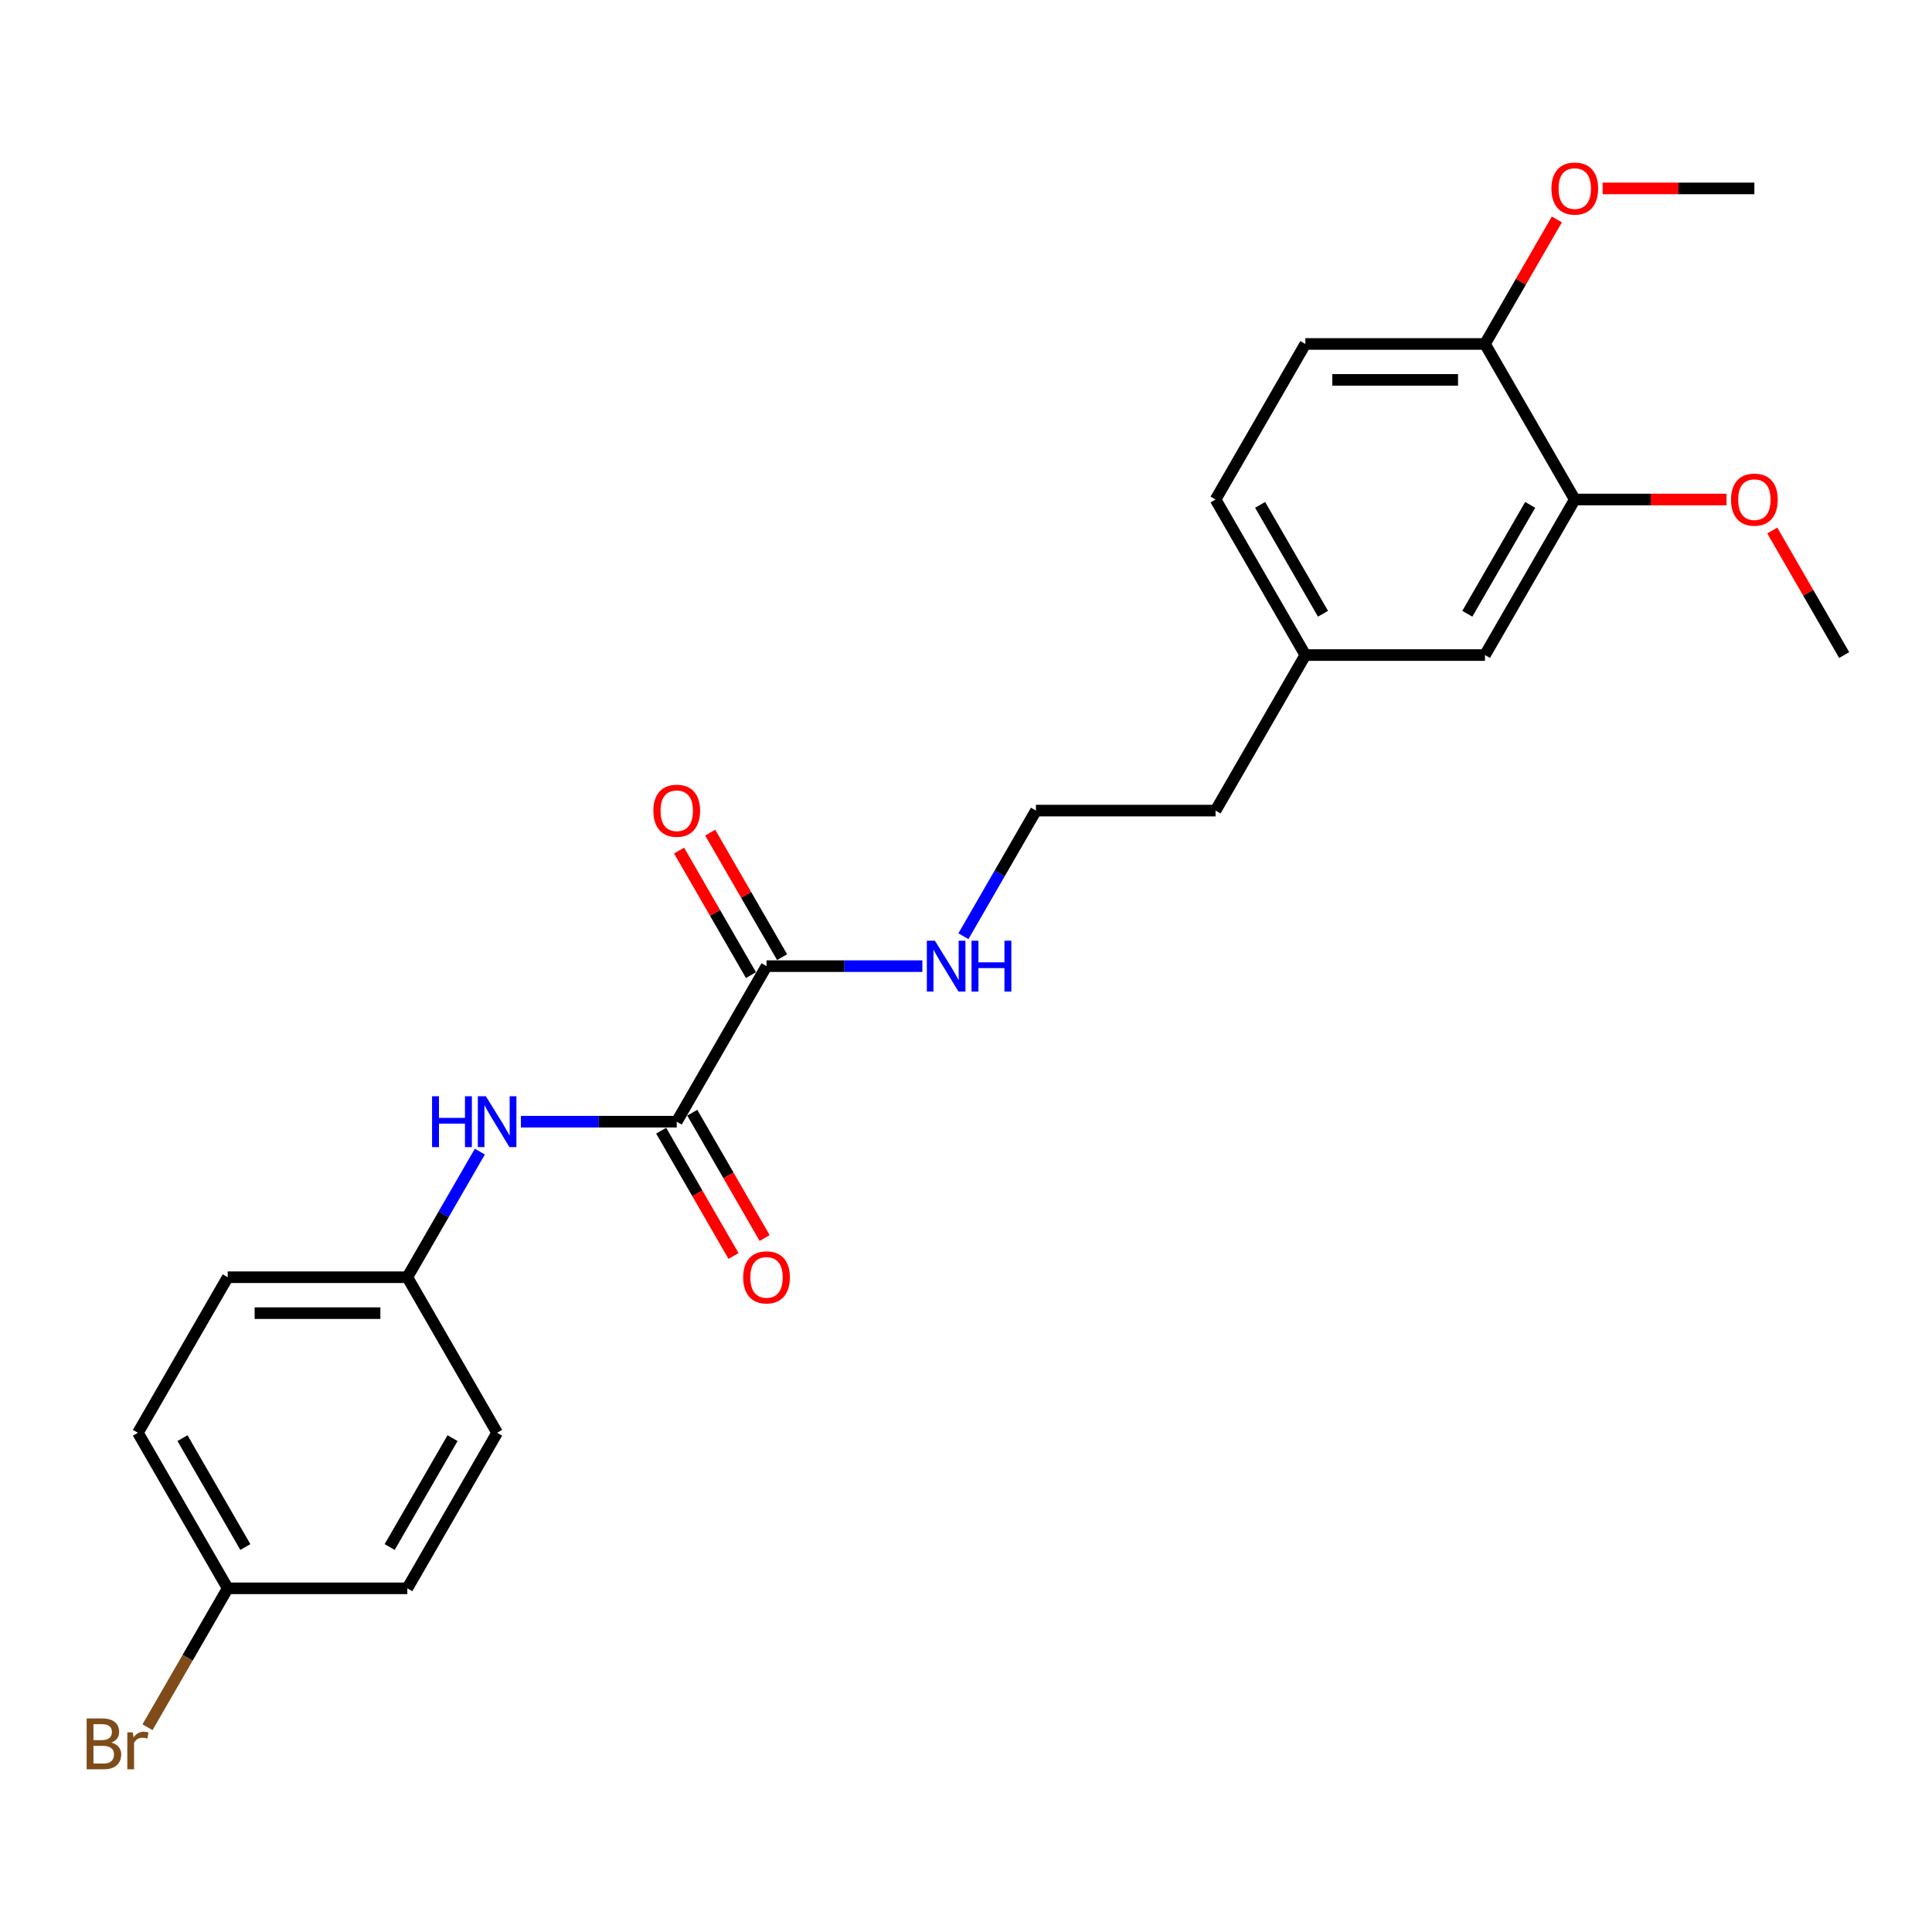 <?xml version='1.0' encoding='iso-8859-1'?>
<svg version='1.1' baseProfile='full'
              xmlns='http://www.w3.org/2000/svg'
                      xmlns:rdkit='http://www.rdkit.org/xml'
                      xmlns:xlink='http://www.w3.org/1999/xlink'
                  xml:space='preserve'
width='1000px' height='1000px' viewBox='0 0 1000 1000'>
<!-- END OF HEADER -->
<rect style='opacity:1.0;fill:#FFFFFF;stroke:none' width='1000' height='1000' x='0' y='0'> </rect>
<path class='bond-0' d='M 350.274,580.583 L 396.756,500.073' style='fill:none;fill-rule:evenodd;stroke:#000000;stroke-width:6px;stroke-linecap:butt;stroke-linejoin:miter;stroke-opacity:1' />
<path class='bond-1' d='M 350.274,580.583 L 309.946,580.583' style='fill:none;fill-rule:evenodd;stroke:#000000;stroke-width:6px;stroke-linecap:butt;stroke-linejoin:miter;stroke-opacity:1' />
<path class='bond-1' d='M 309.946,580.583 L 269.618,580.583' style='fill:none;fill-rule:evenodd;stroke:#0000FF;stroke-width:6px;stroke-linecap:butt;stroke-linejoin:miter;stroke-opacity:1' />
<path class='bond-3' d='M 342.223,585.231 L 360.95,617.667' style='fill:none;fill-rule:evenodd;stroke:#000000;stroke-width:6px;stroke-linecap:butt;stroke-linejoin:miter;stroke-opacity:1' />
<path class='bond-3' d='M 360.95,617.667 L 379.678,650.104' style='fill:none;fill-rule:evenodd;stroke:#FF0000;stroke-width:6px;stroke-linecap:butt;stroke-linejoin:miter;stroke-opacity:1' />
<path class='bond-3' d='M 358.325,575.934 L 377.052,608.371' style='fill:none;fill-rule:evenodd;stroke:#000000;stroke-width:6px;stroke-linecap:butt;stroke-linejoin:miter;stroke-opacity:1' />
<path class='bond-3' d='M 377.052,608.371 L 395.78,640.808' style='fill:none;fill-rule:evenodd;stroke:#FF0000;stroke-width:6px;stroke-linecap:butt;stroke-linejoin:miter;stroke-opacity:1' />
<path class='bond-5' d='M 404.807,495.424 L 386.198,463.192' style='fill:none;fill-rule:evenodd;stroke:#000000;stroke-width:6px;stroke-linecap:butt;stroke-linejoin:miter;stroke-opacity:1' />
<path class='bond-5' d='M 386.198,463.192 L 367.589,430.96' style='fill:none;fill-rule:evenodd;stroke:#FF0000;stroke-width:6px;stroke-linecap:butt;stroke-linejoin:miter;stroke-opacity:1' />
<path class='bond-5' d='M 388.705,504.721 L 370.096,472.489' style='fill:none;fill-rule:evenodd;stroke:#000000;stroke-width:6px;stroke-linecap:butt;stroke-linejoin:miter;stroke-opacity:1' />
<path class='bond-5' d='M 370.096,472.489 L 351.487,440.257' style='fill:none;fill-rule:evenodd;stroke:#FF0000;stroke-width:6px;stroke-linecap:butt;stroke-linejoin:miter;stroke-opacity:1' />
<path class='bond-7' d='M 396.756,500.073 L 437.085,500.073' style='fill:none;fill-rule:evenodd;stroke:#000000;stroke-width:6px;stroke-linecap:butt;stroke-linejoin:miter;stroke-opacity:1' />
<path class='bond-7' d='M 437.085,500.073 L 477.413,500.073' style='fill:none;fill-rule:evenodd;stroke:#0000FF;stroke-width:6px;stroke-linecap:butt;stroke-linejoin:miter;stroke-opacity:1' />
<path class='bond-8' d='M 248.367,596.071 L 229.597,628.582' style='fill:none;fill-rule:evenodd;stroke:#0000FF;stroke-width:6px;stroke-linecap:butt;stroke-linejoin:miter;stroke-opacity:1' />
<path class='bond-8' d='M 229.597,628.582 L 210.827,661.092' style='fill:none;fill-rule:evenodd;stroke:#000000;stroke-width:6px;stroke-linecap:butt;stroke-linejoin:miter;stroke-opacity:1' />
<path class='bond-2' d='M 815.098,258.543 L 768.616,339.053' style='fill:none;fill-rule:evenodd;stroke:#000000;stroke-width:6px;stroke-linecap:butt;stroke-linejoin:miter;stroke-opacity:1' />
<path class='bond-2' d='M 792.024,261.323 L 759.486,317.68' style='fill:none;fill-rule:evenodd;stroke:#000000;stroke-width:6px;stroke-linecap:butt;stroke-linejoin:miter;stroke-opacity:1' />
<path class='bond-13' d='M 815.098,258.543 L 854.376,258.543' style='fill:none;fill-rule:evenodd;stroke:#000000;stroke-width:6px;stroke-linecap:butt;stroke-linejoin:miter;stroke-opacity:1' />
<path class='bond-13' d='M 854.376,258.543 L 893.653,258.543' style='fill:none;fill-rule:evenodd;stroke:#FF0000;stroke-width:6px;stroke-linecap:butt;stroke-linejoin:miter;stroke-opacity:1' />
<path class='bond-25' d='M 815.098,258.543 L 768.616,178.033' style='fill:none;fill-rule:evenodd;stroke:#000000;stroke-width:6px;stroke-linecap:butt;stroke-linejoin:miter;stroke-opacity:1' />
<path class='bond-4' d='M 768.616,178.033 L 675.651,178.033' style='fill:none;fill-rule:evenodd;stroke:#000000;stroke-width:6px;stroke-linecap:butt;stroke-linejoin:miter;stroke-opacity:1' />
<path class='bond-4' d='M 754.671,196.626 L 689.596,196.626' style='fill:none;fill-rule:evenodd;stroke:#000000;stroke-width:6px;stroke-linecap:butt;stroke-linejoin:miter;stroke-opacity:1' />
<path class='bond-19' d='M 768.616,178.033 L 787.225,145.801' style='fill:none;fill-rule:evenodd;stroke:#000000;stroke-width:6px;stroke-linecap:butt;stroke-linejoin:miter;stroke-opacity:1' />
<path class='bond-19' d='M 787.225,145.801 L 805.834,113.569' style='fill:none;fill-rule:evenodd;stroke:#FF0000;stroke-width:6px;stroke-linecap:butt;stroke-linejoin:miter;stroke-opacity:1' />
<path class='bond-6' d='M 768.616,339.053 L 675.651,339.053' style='fill:none;fill-rule:evenodd;stroke:#000000;stroke-width:6px;stroke-linecap:butt;stroke-linejoin:miter;stroke-opacity:1' />
<path class='bond-20' d='M 498.663,484.585 L 517.433,452.074' style='fill:none;fill-rule:evenodd;stroke:#0000FF;stroke-width:6px;stroke-linecap:butt;stroke-linejoin:miter;stroke-opacity:1' />
<path class='bond-20' d='M 517.433,452.074 L 536.204,419.563' style='fill:none;fill-rule:evenodd;stroke:#000000;stroke-width:6px;stroke-linecap:butt;stroke-linejoin:miter;stroke-opacity:1' />
<path class='bond-15' d='M 210.827,661.092 L 257.309,741.602' style='fill:none;fill-rule:evenodd;stroke:#000000;stroke-width:6px;stroke-linecap:butt;stroke-linejoin:miter;stroke-opacity:1' />
<path class='bond-16' d='M 210.827,661.092 L 117.862,661.092' style='fill:none;fill-rule:evenodd;stroke:#000000;stroke-width:6px;stroke-linecap:butt;stroke-linejoin:miter;stroke-opacity:1' />
<path class='bond-16' d='M 196.882,679.685 L 131.807,679.685' style='fill:none;fill-rule:evenodd;stroke:#000000;stroke-width:6px;stroke-linecap:butt;stroke-linejoin:miter;stroke-opacity:1' />
<path class='bond-9' d='M 675.651,178.033 L 629.169,258.543' style='fill:none;fill-rule:evenodd;stroke:#000000;stroke-width:6px;stroke-linecap:butt;stroke-linejoin:miter;stroke-opacity:1' />
<path class='bond-10' d='M 675.651,339.053 L 629.169,419.563' style='fill:none;fill-rule:evenodd;stroke:#000000;stroke-width:6px;stroke-linecap:butt;stroke-linejoin:miter;stroke-opacity:1' />
<path class='bond-12' d='M 675.651,339.053 L 629.169,258.543' style='fill:none;fill-rule:evenodd;stroke:#000000;stroke-width:6px;stroke-linecap:butt;stroke-linejoin:miter;stroke-opacity:1' />
<path class='bond-12' d='M 684.781,317.68 L 652.243,261.323' style='fill:none;fill-rule:evenodd;stroke:#000000;stroke-width:6px;stroke-linecap:butt;stroke-linejoin:miter;stroke-opacity:1' />
<path class='bond-11' d='M 117.862,822.112 L 71.379,741.602' style='fill:none;fill-rule:evenodd;stroke:#000000;stroke-width:6px;stroke-linecap:butt;stroke-linejoin:miter;stroke-opacity:1' />
<path class='bond-11' d='M 126.992,800.739 L 94.454,744.382' style='fill:none;fill-rule:evenodd;stroke:#000000;stroke-width:6px;stroke-linecap:butt;stroke-linejoin:miter;stroke-opacity:1' />
<path class='bond-14' d='M 117.862,822.112 L 97.106,858.063' style='fill:none;fill-rule:evenodd;stroke:#000000;stroke-width:6px;stroke-linecap:butt;stroke-linejoin:miter;stroke-opacity:1' />
<path class='bond-14' d='M 97.106,858.063 L 76.35,894.014' style='fill:none;fill-rule:evenodd;stroke:#7F4C19;stroke-width:6px;stroke-linecap:butt;stroke-linejoin:miter;stroke-opacity:1' />
<path class='bond-24' d='M 117.862,822.112 L 210.827,822.112' style='fill:none;fill-rule:evenodd;stroke:#000000;stroke-width:6px;stroke-linecap:butt;stroke-linejoin:miter;stroke-opacity:1' />
<path class='bond-22' d='M 917.327,274.589 L 935.936,306.821' style='fill:none;fill-rule:evenodd;stroke:#FF0000;stroke-width:6px;stroke-linecap:butt;stroke-linejoin:miter;stroke-opacity:1' />
<path class='bond-22' d='M 935.936,306.821 L 954.545,339.053' style='fill:none;fill-rule:evenodd;stroke:#000000;stroke-width:6px;stroke-linecap:butt;stroke-linejoin:miter;stroke-opacity:1' />
<path class='bond-17' d='M 257.309,741.602 L 210.827,822.112' style='fill:none;fill-rule:evenodd;stroke:#000000;stroke-width:6px;stroke-linecap:butt;stroke-linejoin:miter;stroke-opacity:1' />
<path class='bond-17' d='M 234.235,744.382 L 201.697,800.739' style='fill:none;fill-rule:evenodd;stroke:#000000;stroke-width:6px;stroke-linecap:butt;stroke-linejoin:miter;stroke-opacity:1' />
<path class='bond-18' d='M 117.862,661.092 L 71.379,741.602' style='fill:none;fill-rule:evenodd;stroke:#000000;stroke-width:6px;stroke-linecap:butt;stroke-linejoin:miter;stroke-opacity:1' />
<path class='bond-23' d='M 829.508,97.523 L 868.785,97.523' style='fill:none;fill-rule:evenodd;stroke:#FF0000;stroke-width:6px;stroke-linecap:butt;stroke-linejoin:miter;stroke-opacity:1' />
<path class='bond-23' d='M 868.785,97.523 L 908.063,97.523' style='fill:none;fill-rule:evenodd;stroke:#000000;stroke-width:6px;stroke-linecap:butt;stroke-linejoin:miter;stroke-opacity:1' />
<path class='bond-21' d='M 536.204,419.563 L 629.169,419.563' style='fill:none;fill-rule:evenodd;stroke:#000000;stroke-width:6px;stroke-linecap:butt;stroke-linejoin:miter;stroke-opacity:1' />
<path  class='atom-2' d='M 223.637 567.419
L 227.207 567.419
L 227.207 578.612
L 240.668 578.612
L 240.668 567.419
L 244.238 567.419
L 244.238 593.746
L 240.668 593.746
L 240.668 581.587
L 227.207 581.587
L 227.207 593.746
L 223.637 593.746
L 223.637 567.419
' fill='#0000FF'/>
<path  class='atom-2' d='M 251.49 567.419
L 260.117 581.363
Q 260.972 582.739, 262.348 585.231
Q 263.724 587.722, 263.798 587.871
L 263.798 567.419
L 267.294 567.419
L 267.294 593.746
L 263.687 593.746
L 254.427 578.5
Q 253.349 576.715, 252.196 574.67
Q 251.081 572.625, 250.746 571.993
L 250.746 593.746
L 247.325 593.746
L 247.325 567.419
L 251.49 567.419
' fill='#0000FF'/>
<path  class='atom-4' d='M 384.671 661.167
Q 384.671 654.845, 387.795 651.313
Q 390.918 647.78, 396.756 647.78
Q 402.595 647.78, 405.718 651.313
Q 408.842 654.845, 408.842 661.167
Q 408.842 667.563, 405.681 671.207
Q 402.52 674.814, 396.756 674.814
Q 390.955 674.814, 387.795 671.207
Q 384.671 667.6, 384.671 661.167
M 396.756 671.839
Q 400.772 671.839, 402.929 669.162
Q 405.123 666.447, 405.123 661.167
Q 405.123 655.998, 402.929 653.395
Q 400.772 650.755, 396.756 650.755
Q 392.74 650.755, 390.546 653.358
Q 388.39 655.961, 388.39 661.167
Q 388.39 666.484, 390.546 669.162
Q 392.74 671.839, 396.756 671.839
' fill='#FF0000'/>
<path  class='atom-6' d='M 338.189 419.637
Q 338.189 413.316, 341.312 409.783
Q 344.436 406.25, 350.274 406.25
Q 356.112 406.25, 359.236 409.783
Q 362.359 413.316, 362.359 419.637
Q 362.359 426.033, 359.199 429.677
Q 356.038 433.284, 350.274 433.284
Q 344.473 433.284, 341.312 429.677
Q 338.189 426.07, 338.189 419.637
M 350.274 430.309
Q 354.29 430.309, 356.447 427.632
Q 358.641 424.918, 358.641 419.637
Q 358.641 414.468, 356.447 411.865
Q 354.29 409.225, 350.274 409.225
Q 346.258 409.225, 344.064 411.828
Q 341.907 414.431, 341.907 419.637
Q 341.907 424.955, 344.064 427.632
Q 346.258 430.309, 350.274 430.309
' fill='#FF0000'/>
<path  class='atom-8' d='M 483.902 486.909
L 492.529 500.854
Q 493.384 502.229, 494.76 504.721
Q 496.136 507.212, 496.21 507.361
L 496.21 486.909
L 499.706 486.909
L 499.706 513.236
L 496.099 513.236
L 486.839 497.99
Q 485.761 496.205, 484.608 494.16
Q 483.493 492.115, 483.158 491.483
L 483.158 513.236
L 479.737 513.236
L 479.737 486.909
L 483.902 486.909
' fill='#0000FF'/>
<path  class='atom-8' d='M 502.866 486.909
L 506.436 486.909
L 506.436 498.102
L 519.898 498.102
L 519.898 486.909
L 523.467 486.909
L 523.467 513.236
L 519.898 513.236
L 519.898 501.077
L 506.436 501.077
L 506.436 513.236
L 502.866 513.236
L 502.866 486.909
' fill='#0000FF'/>
<path  class='atom-14' d='M 895.978 258.617
Q 895.978 252.296, 899.101 248.763
Q 902.225 245.23, 908.063 245.23
Q 913.901 245.23, 917.025 248.763
Q 920.148 252.296, 920.148 258.617
Q 920.148 265.013, 916.988 268.658
Q 913.827 272.265, 908.063 272.265
Q 902.262 272.265, 899.101 268.658
Q 895.978 265.05, 895.978 258.617
M 908.063 269.29
Q 912.079 269.29, 914.236 266.612
Q 916.43 263.898, 916.43 258.617
Q 916.43 253.448, 914.236 250.845
Q 912.079 248.205, 908.063 248.205
Q 904.047 248.205, 901.853 250.808
Q 899.696 253.411, 899.696 258.617
Q 899.696 263.935, 901.853 266.612
Q 904.047 269.29, 908.063 269.29
' fill='#FF0000'/>
<path  class='atom-15' d='M 57.639 901.953
Q 60.168 902.659, 61.432 904.221
Q 62.734 905.746, 62.734 908.014
Q 62.734 911.658, 60.391 913.741
Q 58.086 915.786, 53.698 915.786
L 44.847 915.786
L 44.847 889.458
L 52.619 889.458
Q 57.119 889.458, 59.387 891.281
Q 61.655 893.103, 61.655 896.449
Q 61.655 900.428, 57.639 901.953
M 48.38 892.433
L 48.38 900.689
L 52.619 900.689
Q 55.222 900.689, 56.561 899.647
Q 57.937 898.569, 57.937 896.449
Q 57.937 892.433, 52.619 892.433
L 48.38 892.433
M 53.698 912.811
Q 56.263 912.811, 57.639 911.584
Q 59.015 910.357, 59.015 908.014
Q 59.015 905.857, 57.49 904.779
Q 56.003 903.663, 53.14 903.663
L 48.38 903.663
L 48.38 912.811
L 53.698 912.811
' fill='#7F4C19'/>
<path  class='atom-15' d='M 68.721 896.672
L 69.13 899.313
Q 71.138 896.338, 74.41 896.338
Q 75.451 896.338, 76.864 896.71
L 76.307 899.833
Q 74.708 899.461, 73.815 899.461
Q 72.253 899.461, 71.212 900.094
Q 70.208 900.689, 69.39 902.139
L 69.39 915.786
L 65.894 915.786
L 65.894 896.672
L 68.721 896.672
' fill='#7F4C19'/>
<path  class='atom-20' d='M 803.013 97.597
Q 803.013 91.276, 806.136 87.743
Q 809.26 84.21, 815.098 84.21
Q 820.936 84.21, 824.06 87.743
Q 827.184 91.276, 827.184 97.597
Q 827.184 103.993, 824.023 107.638
Q 820.862 111.245, 815.098 111.245
Q 809.297 111.245, 806.136 107.638
Q 803.013 104.031, 803.013 97.597
M 815.098 108.27
Q 819.114 108.27, 821.271 105.592
Q 823.465 102.878, 823.465 97.597
Q 823.465 92.429, 821.271 89.826
Q 819.114 87.185, 815.098 87.185
Q 811.082 87.185, 808.888 89.788
Q 806.731 92.391, 806.731 97.597
Q 806.731 102.915, 808.888 105.592
Q 811.082 108.27, 815.098 108.27
' fill='#FF0000'/>
</svg>
